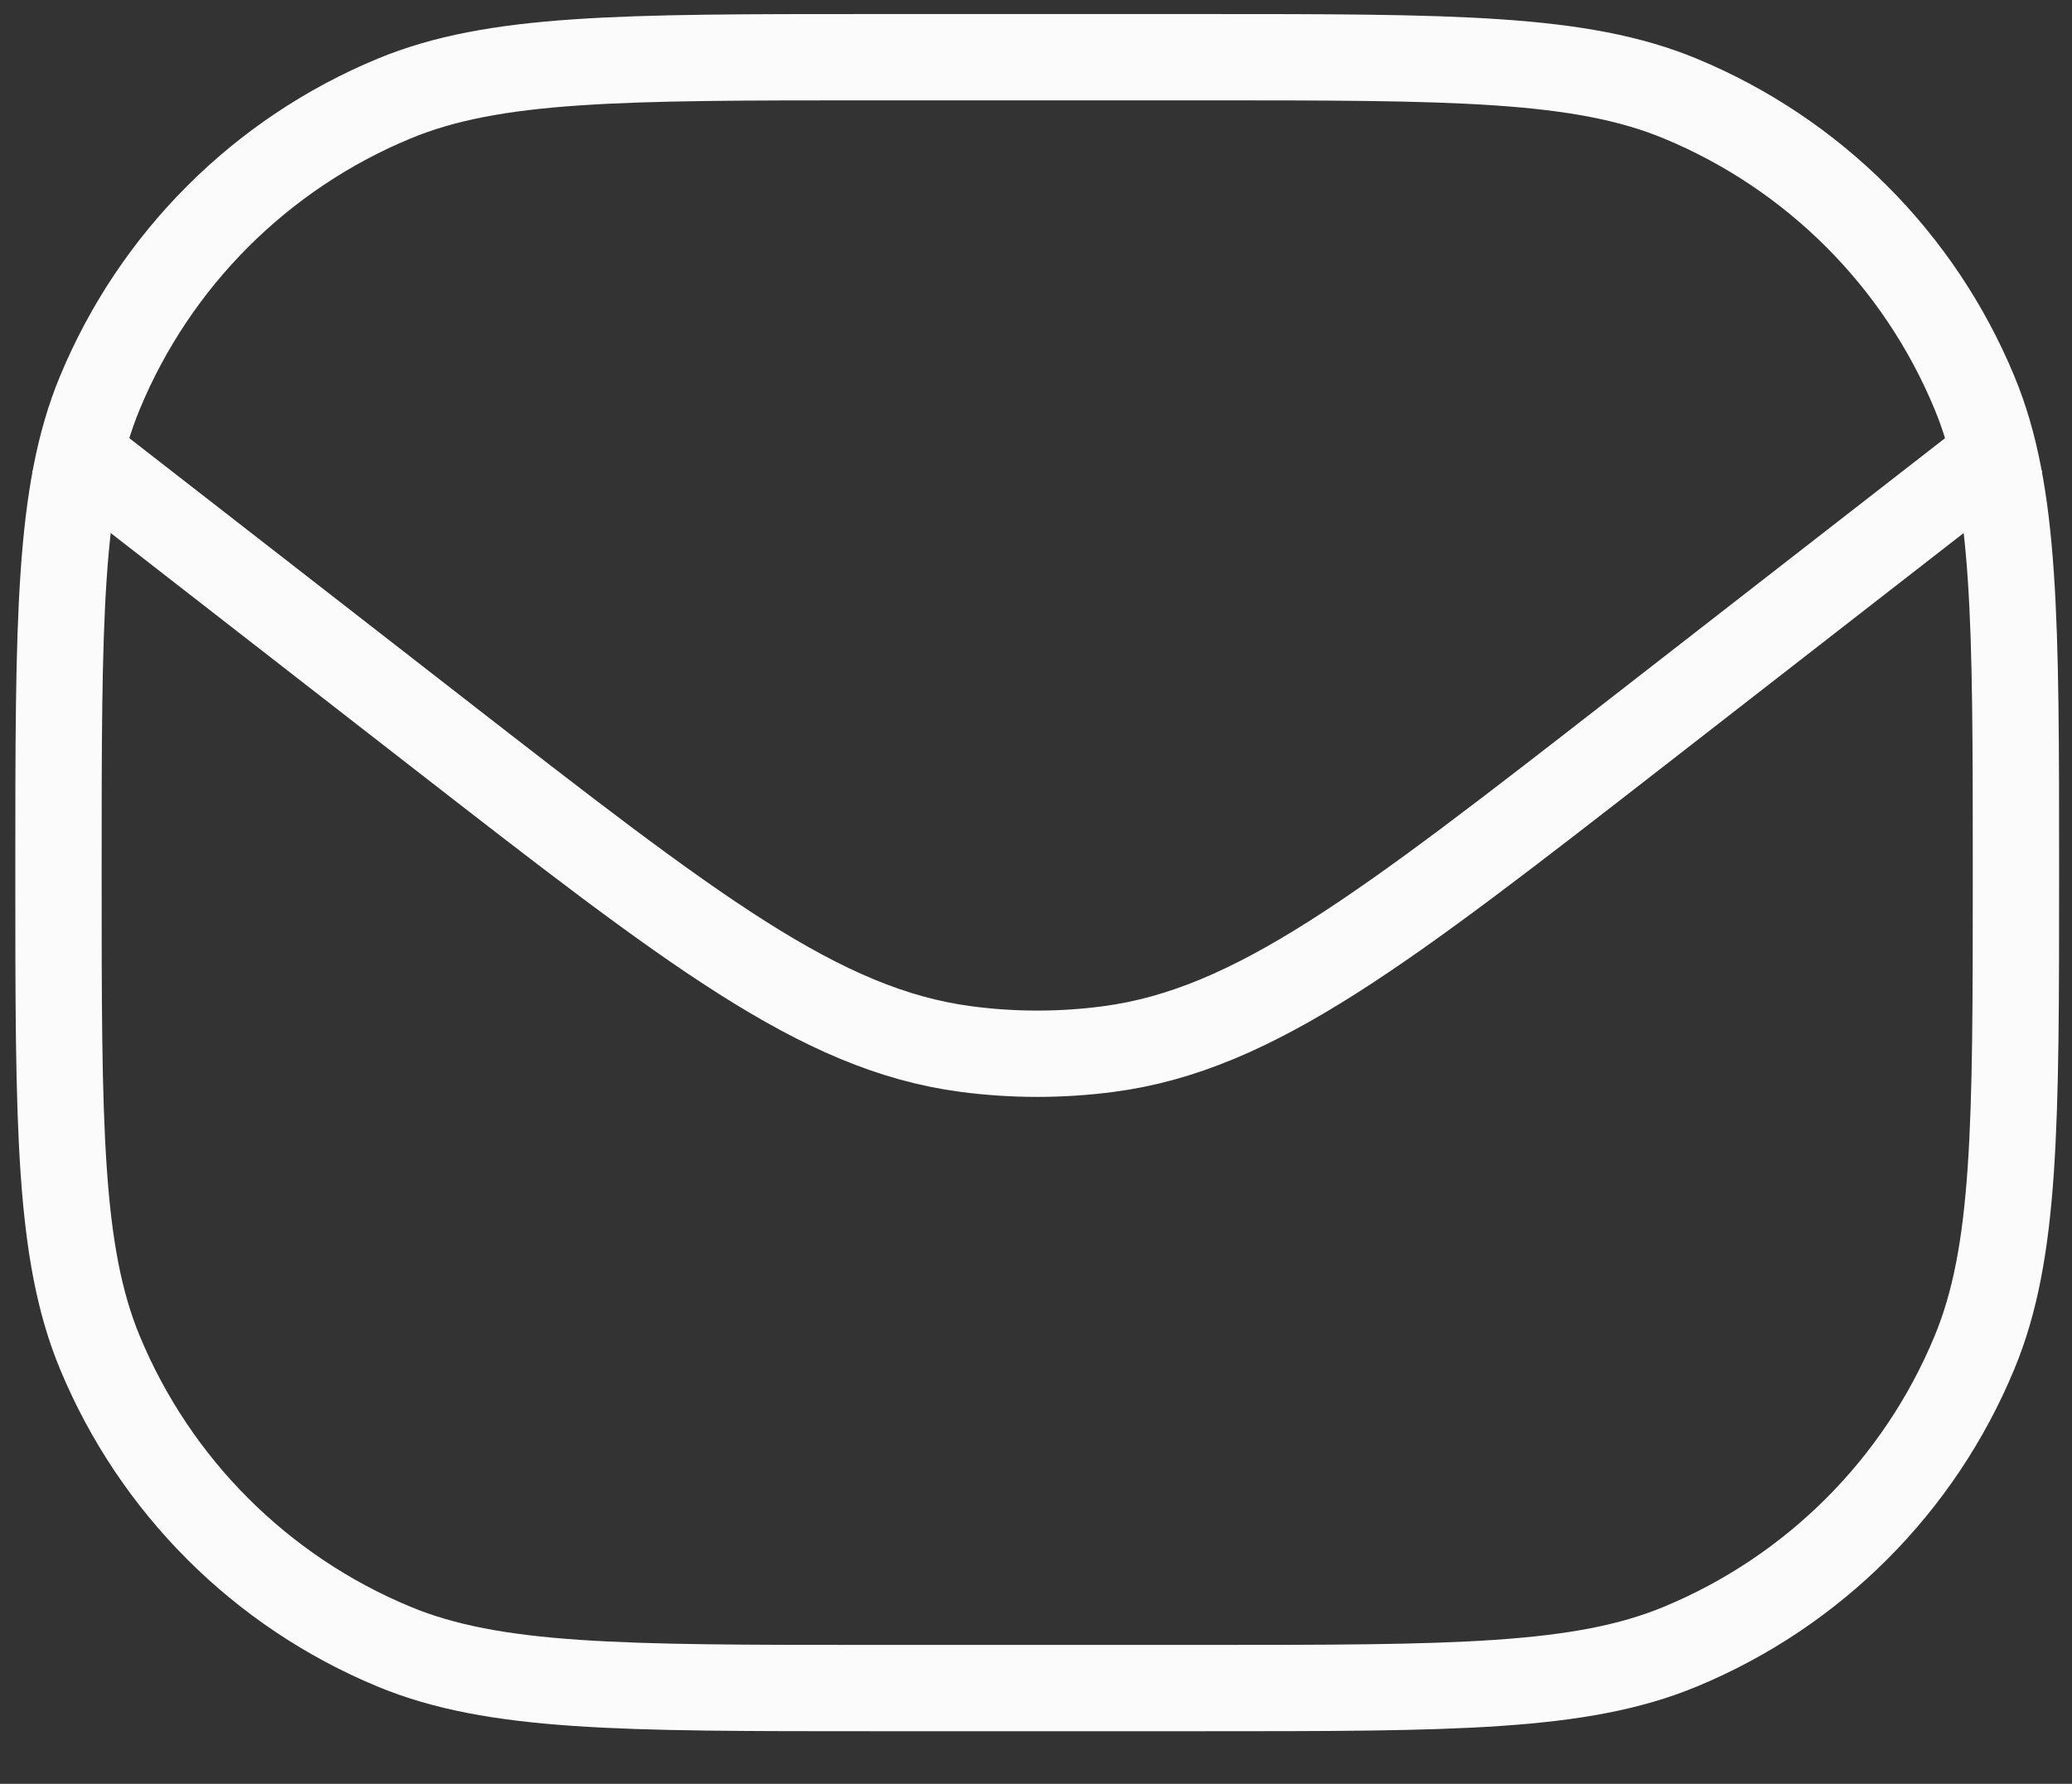 <svg width="36" height="31" viewBox="0 0 36 31" fill="none" xmlns="http://www.w3.org/2000/svg">
<rect x="0" y="0" width="36" height="31" fill="#333333" stroke="none"/>
<path d="M1.016 15.165C1.016 10.763 1.016 8.562 1.735 6.826C2.694 4.511 4.533 2.672 6.848 1.713C8.584 0.994 10.785 0.994 15.187 0.994H20.855C25.257 0.994 27.458 0.994 29.194 1.713C31.509 2.672 33.348 4.511 34.306 6.826C35.026 8.562 35.026 10.763 35.026 15.165V15.165C35.026 19.567 35.026 21.768 34.306 23.504C33.348 25.819 31.509 27.658 29.194 28.617C27.458 29.336 25.257 29.336 20.855 29.336H15.187C10.785 29.336 8.584 29.336 6.848 28.617C4.533 27.658 2.694 25.819 1.735 23.504C1.016 21.768 1.016 19.567 1.016 15.165V15.165Z" stroke="#FBFBFB" stroke-width="1.5" stroke-linejoin="round"/>
<path d="M1.016 7.607L7.581 12.713C12.021 16.166 14.24 17.893 16.776 18.23C17.603 18.34 18.44 18.34 19.267 18.23C21.802 17.892 24.022 16.166 28.461 12.713L35.026 7.607" stroke="#FBFBFB" stroke-width="1.5" stroke-linejoin="round"/>
</svg>
